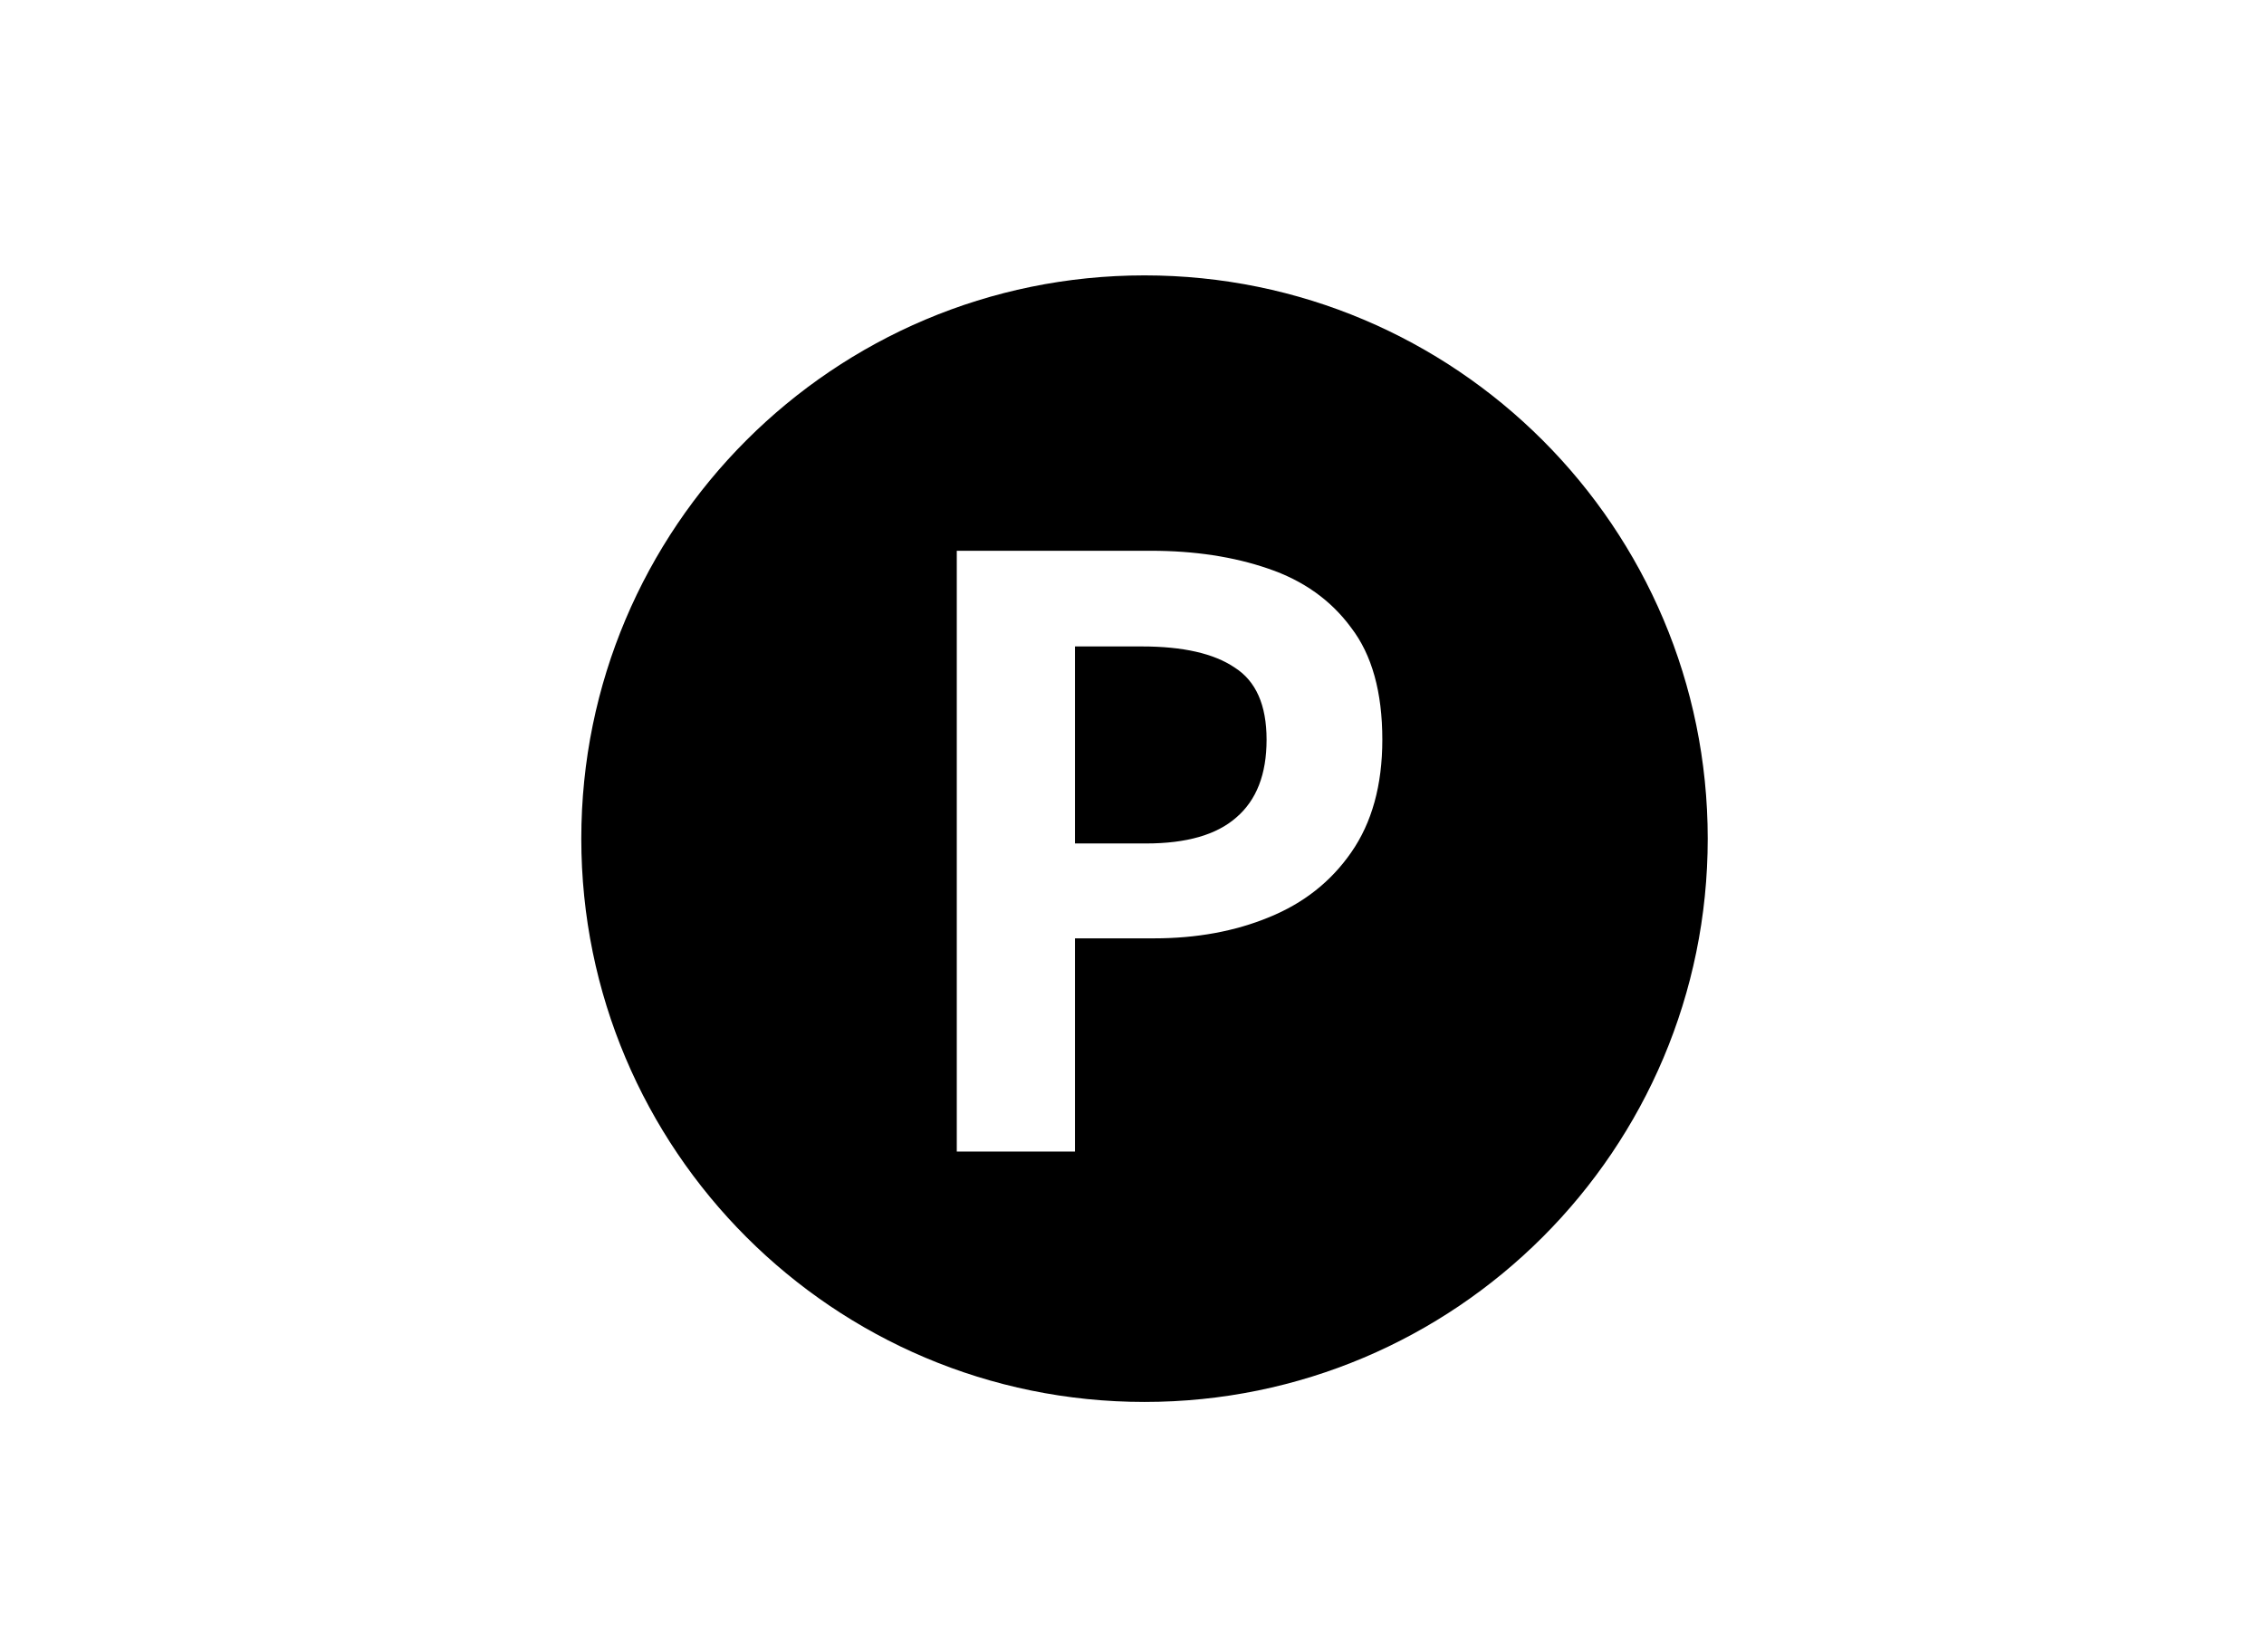 <svg xmlns="http://www.w3.org/2000/svg" fill="none" viewBox="0 0 74 54" height="54" width="74">
<path fill="black" d="M37.409 45.818C47.576 45.818 55.818 37.576 55.818 27.409C55.818 17.242 47.576 9 37.409 9C27.242 9 19 17.242 19 27.409C19 37.576 27.242 45.818 37.409 45.818ZM31.273 18V37.636H35.136V30.667H37.719C39.111 30.667 40.364 30.437 41.477 29.978C42.608 29.519 43.504 28.812 44.165 27.858C44.843 26.886 45.182 25.658 45.182 24.174C45.182 22.62 44.843 21.401 44.165 20.517C43.504 19.616 42.599 18.972 41.451 18.583C40.32 18.194 39.041 18 37.615 18H31.273ZM37.458 27.566H35.136V21.127H37.328C38.667 21.127 39.676 21.357 40.355 21.816C41.051 22.258 41.399 23.044 41.399 24.174C41.399 25.305 41.068 26.153 40.407 26.718C39.763 27.284 38.78 27.566 37.458 27.566Z" clip-rule="evenodd" fill-rule="evenodd"></path>
</svg>
